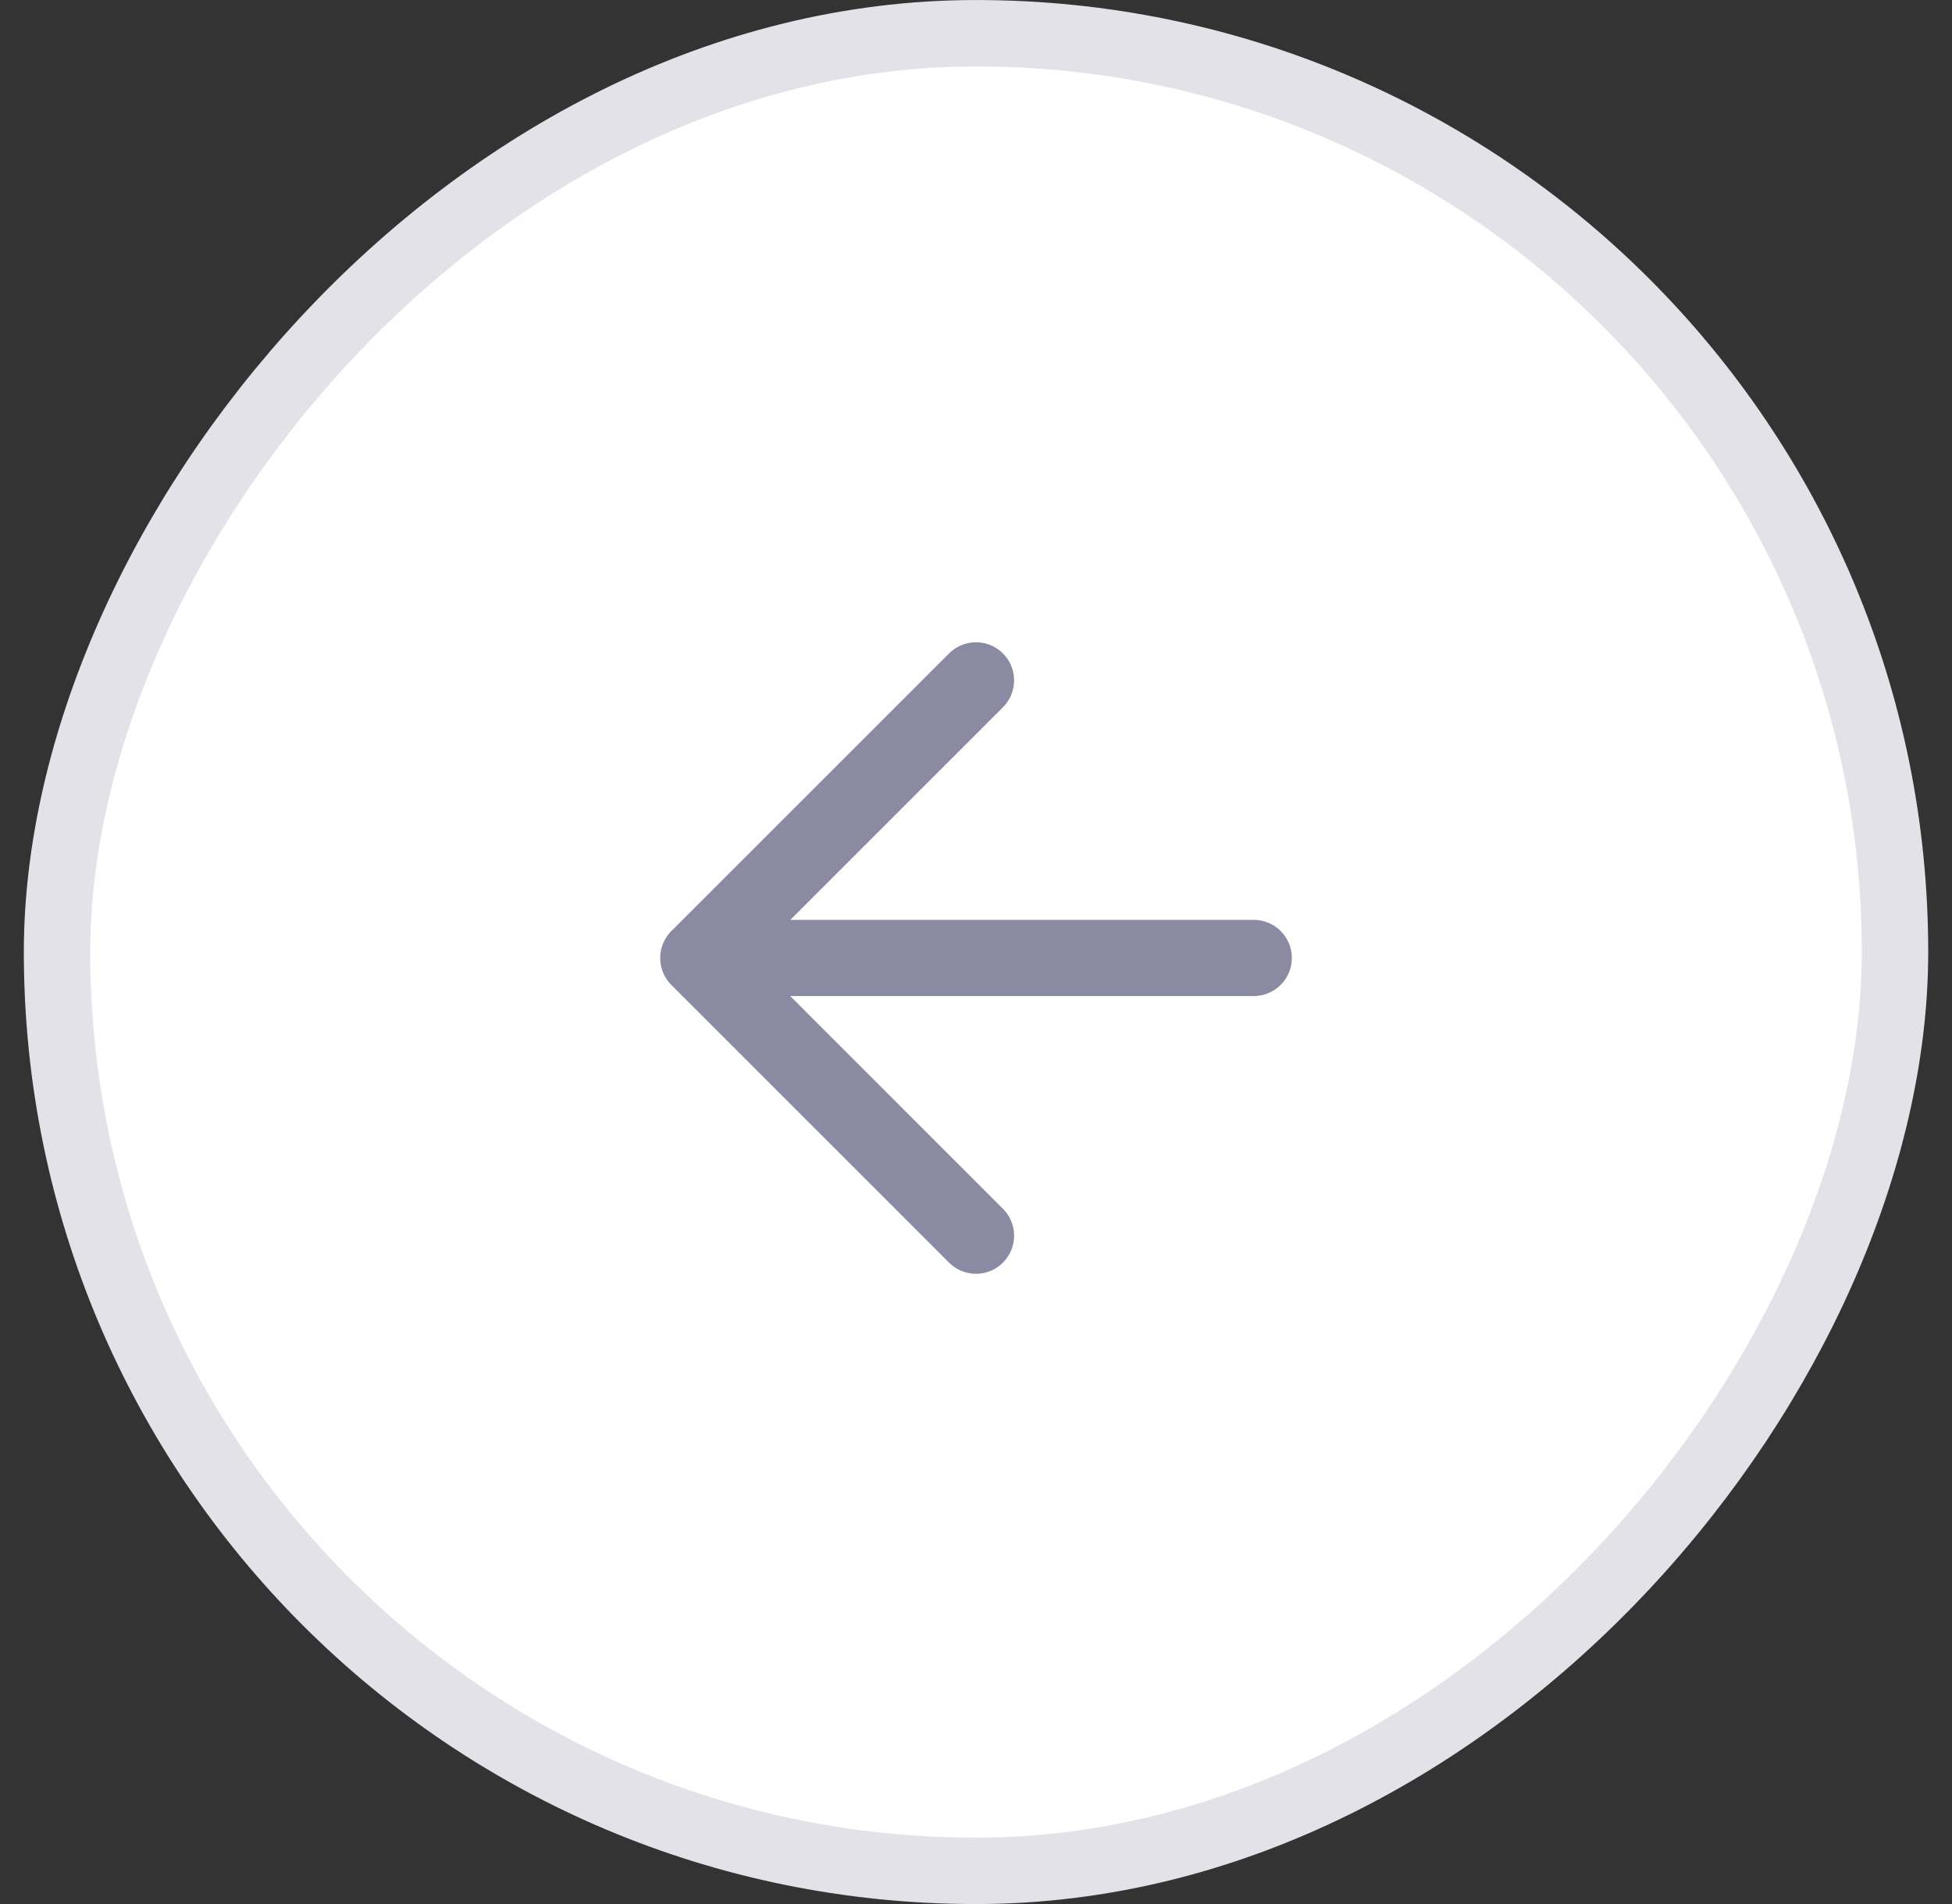 <svg xmlns="http://www.w3.org/2000/svg" width="41" height="40" fill="none" viewBox="0 0 41 40"><rect x="0" y="0" width="41" height="40" fill="#333333" stroke="none"/><rect width="38.605" height="38.605" x="-.698" y=".698" fill="#fff" rx="19.302" transform="matrix(-1 0 0 1 39.105 0)"/><rect width="38.605" height="38.605" x="-.698" y=".698" stroke="#E2E2E8" stroke-width="1.395" rx="19.302" transform="matrix(-1 0 0 1 39.105 0)"/><path stroke="#8B8AA3" stroke-linecap="round" stroke-linejoin="round" stroke-width="1.6" d="M26.334 20.125H14.667M20.5 14.293l-5.833 5.833L20.5 25.96"/></svg>